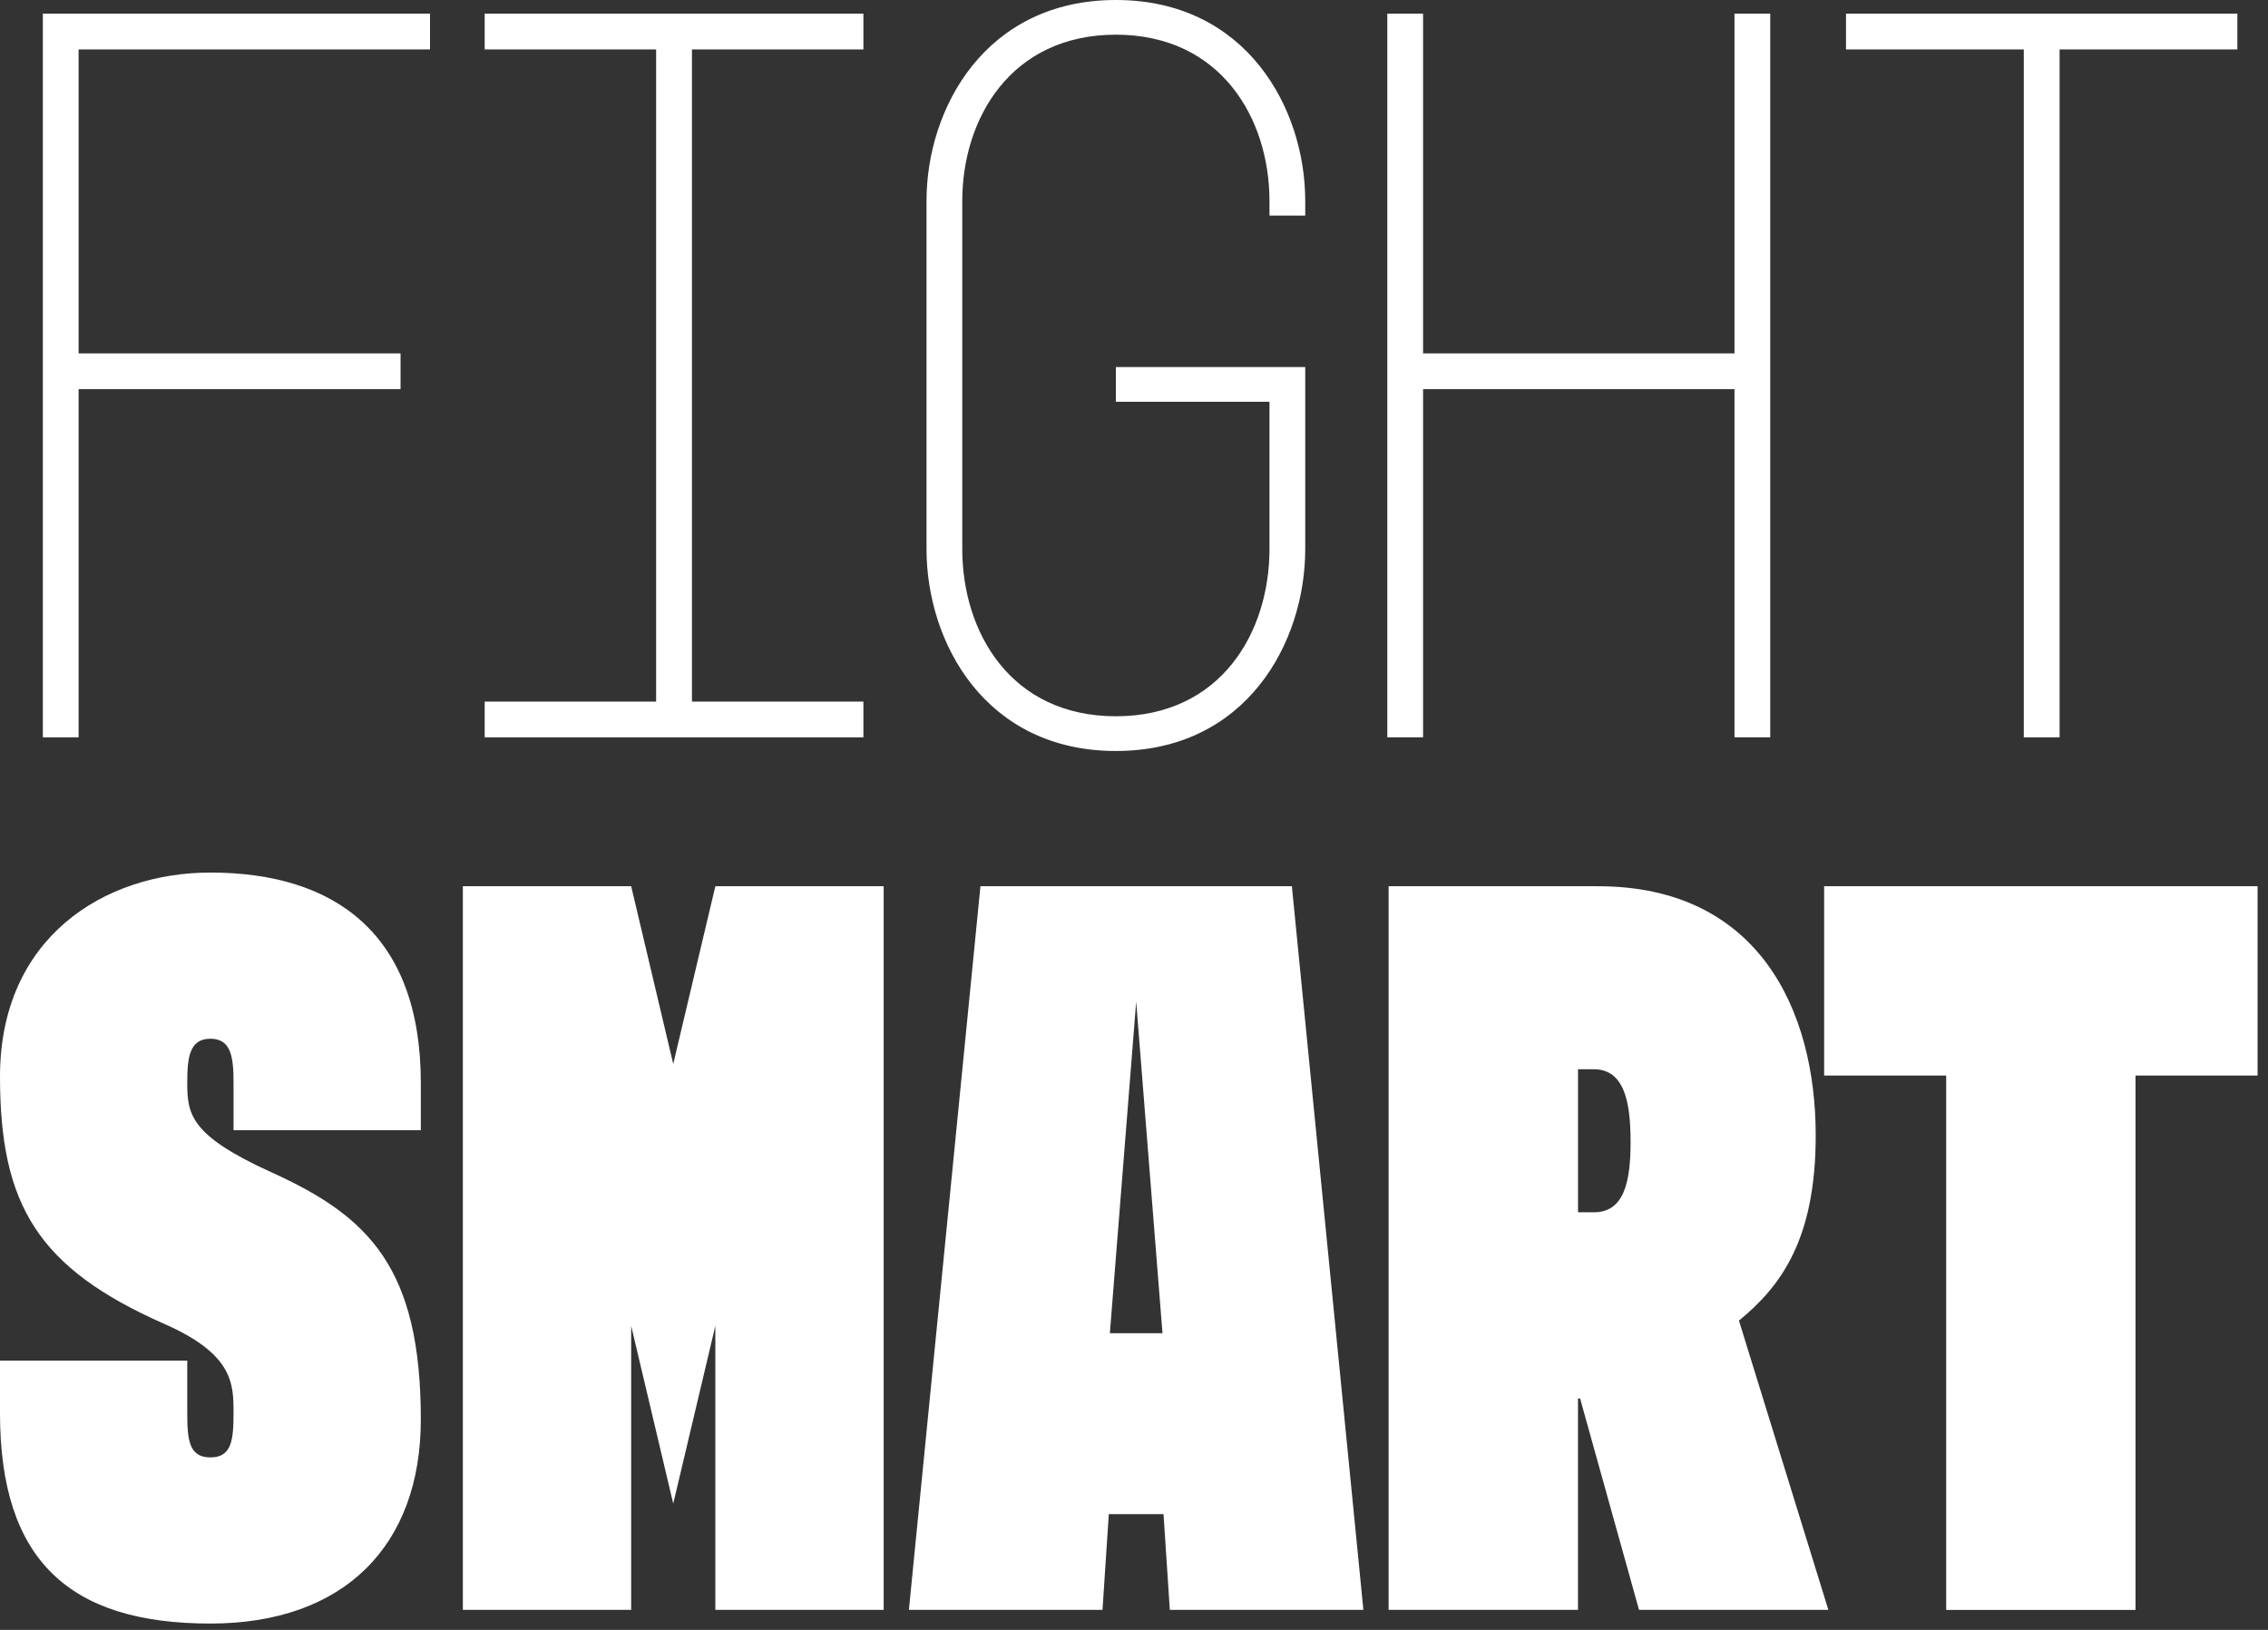 <?xml version="1.0" encoding="utf-8"?>
<svg xmlns="http://www.w3.org/2000/svg" fill="none" height="100%" overflow="visible" preserveAspectRatio="none" style="display: block;" viewBox="0 0 64 46" width="100%">
<rect x="0" y="0" width="64" height="46" fill="#333333" stroke="none"/>
<g clip-path="url(#clip0_0_29)" id="Ebene_1">
<path d="M2.218 10.984V20.81H1.209V0.385H12.134V1.395H2.218V9.974H11.303V10.983H2.218V10.984Z" fill="white" id="Vector"/>
<path d="M24.364 19.801V20.81H13.677V19.801H18.515V1.395H13.677V0.385H24.364V1.395H19.526V19.801H24.364Z" fill="white" id="Vector_2"/>
<path d="M31.489 10.36H36.832V15.495C36.832 18.137 35.17 21.195 31.489 21.195C27.807 21.195 26.145 18.138 26.145 15.495V5.67C26.145 3.057 27.807 -0 31.489 -0C35.17 -0 36.832 3.057 36.832 5.67V6.085H35.823V5.67C35.823 3.354 34.457 0.979 31.489 0.979C28.52 0.979 27.154 3.354 27.154 5.67V15.495C27.154 17.84 28.52 20.215 31.489 20.215C34.457 20.215 35.823 17.84 35.823 15.495V11.339H31.489V10.36Z" fill="white" id="Vector_3"/>
<path d="M49.954 0.385V20.809H48.945V10.983H40.157V20.809H39.148V0.385H40.157V9.974H48.945V0.385H49.954Z" fill="white" id="Vector_4"/>
<path d="M57.108 1.395H52.092V0.385H63.135V1.395H58.119V20.81H57.109V1.395H57.108Z" fill="white" id="Vector_5"/>
<path d="M5.284 39.885C5.284 40.657 5.343 41.132 5.937 41.132C6.531 41.132 6.59 40.657 6.59 39.885C6.59 39.054 6.59 38.222 4.631 37.362C1.069 35.788 -0 34.007 -0 30.385C-0 26.466 2.938 24.626 5.937 24.626C9.44 24.626 11.875 26.348 11.875 30.563V31.898H6.59V30.563C6.59 29.851 6.531 29.316 5.937 29.316C5.343 29.316 5.284 29.851 5.284 30.563C5.284 31.454 5.374 32.047 7.659 33.086C10.419 34.333 11.875 35.787 11.875 40.062C11.875 43.624 9.708 45.821 5.937 45.821C1.959 45.821 -0 44.04 -0 39.884V38.4H5.284V39.884V39.885Z" fill="white" id="Vector_6"/>
<path d="M24.936 25.012V45.435H20.186V37.42L18.998 42.436L17.811 37.42V45.435H13.061V25.012H17.811L18.998 30.028L20.186 25.012H24.936Z" fill="white" id="Vector_7"/>
<path d="M25.648 45.435L27.667 25.012H36.455L38.473 45.435H33.011L32.833 42.734H31.289L31.111 45.435H25.648ZM32.061 28.276L31.319 37.627H32.804L32.062 28.276H32.061Z" fill="white" id="Vector_8"/>
<path d="M49.071 37.272L51.594 45.435H46.251L44.588 39.469H44.529V45.435H39.185V25.012H45.092C49.605 25.012 51.237 28.484 51.237 32.047C51.237 35.016 50.227 36.322 49.07 37.272H49.071ZM44.53 30.176V34.214H44.974C45.835 34.214 46.013 33.353 46.013 32.225C46.013 31.097 45.835 30.177 44.974 30.177H44.53V30.176Z" fill="white" id="Vector_9"/>
<path d="M54.919 30.355H51.475V25.011H63.706V30.355H60.262V45.436H54.919V30.355Z" fill="white" id="Vector_10"/>
</g>
<defs>
<clipPath id="clip0_0_29">
<rect fill="white" height="45.822" width="63.706"/>
</clipPath>
</defs>
</svg>